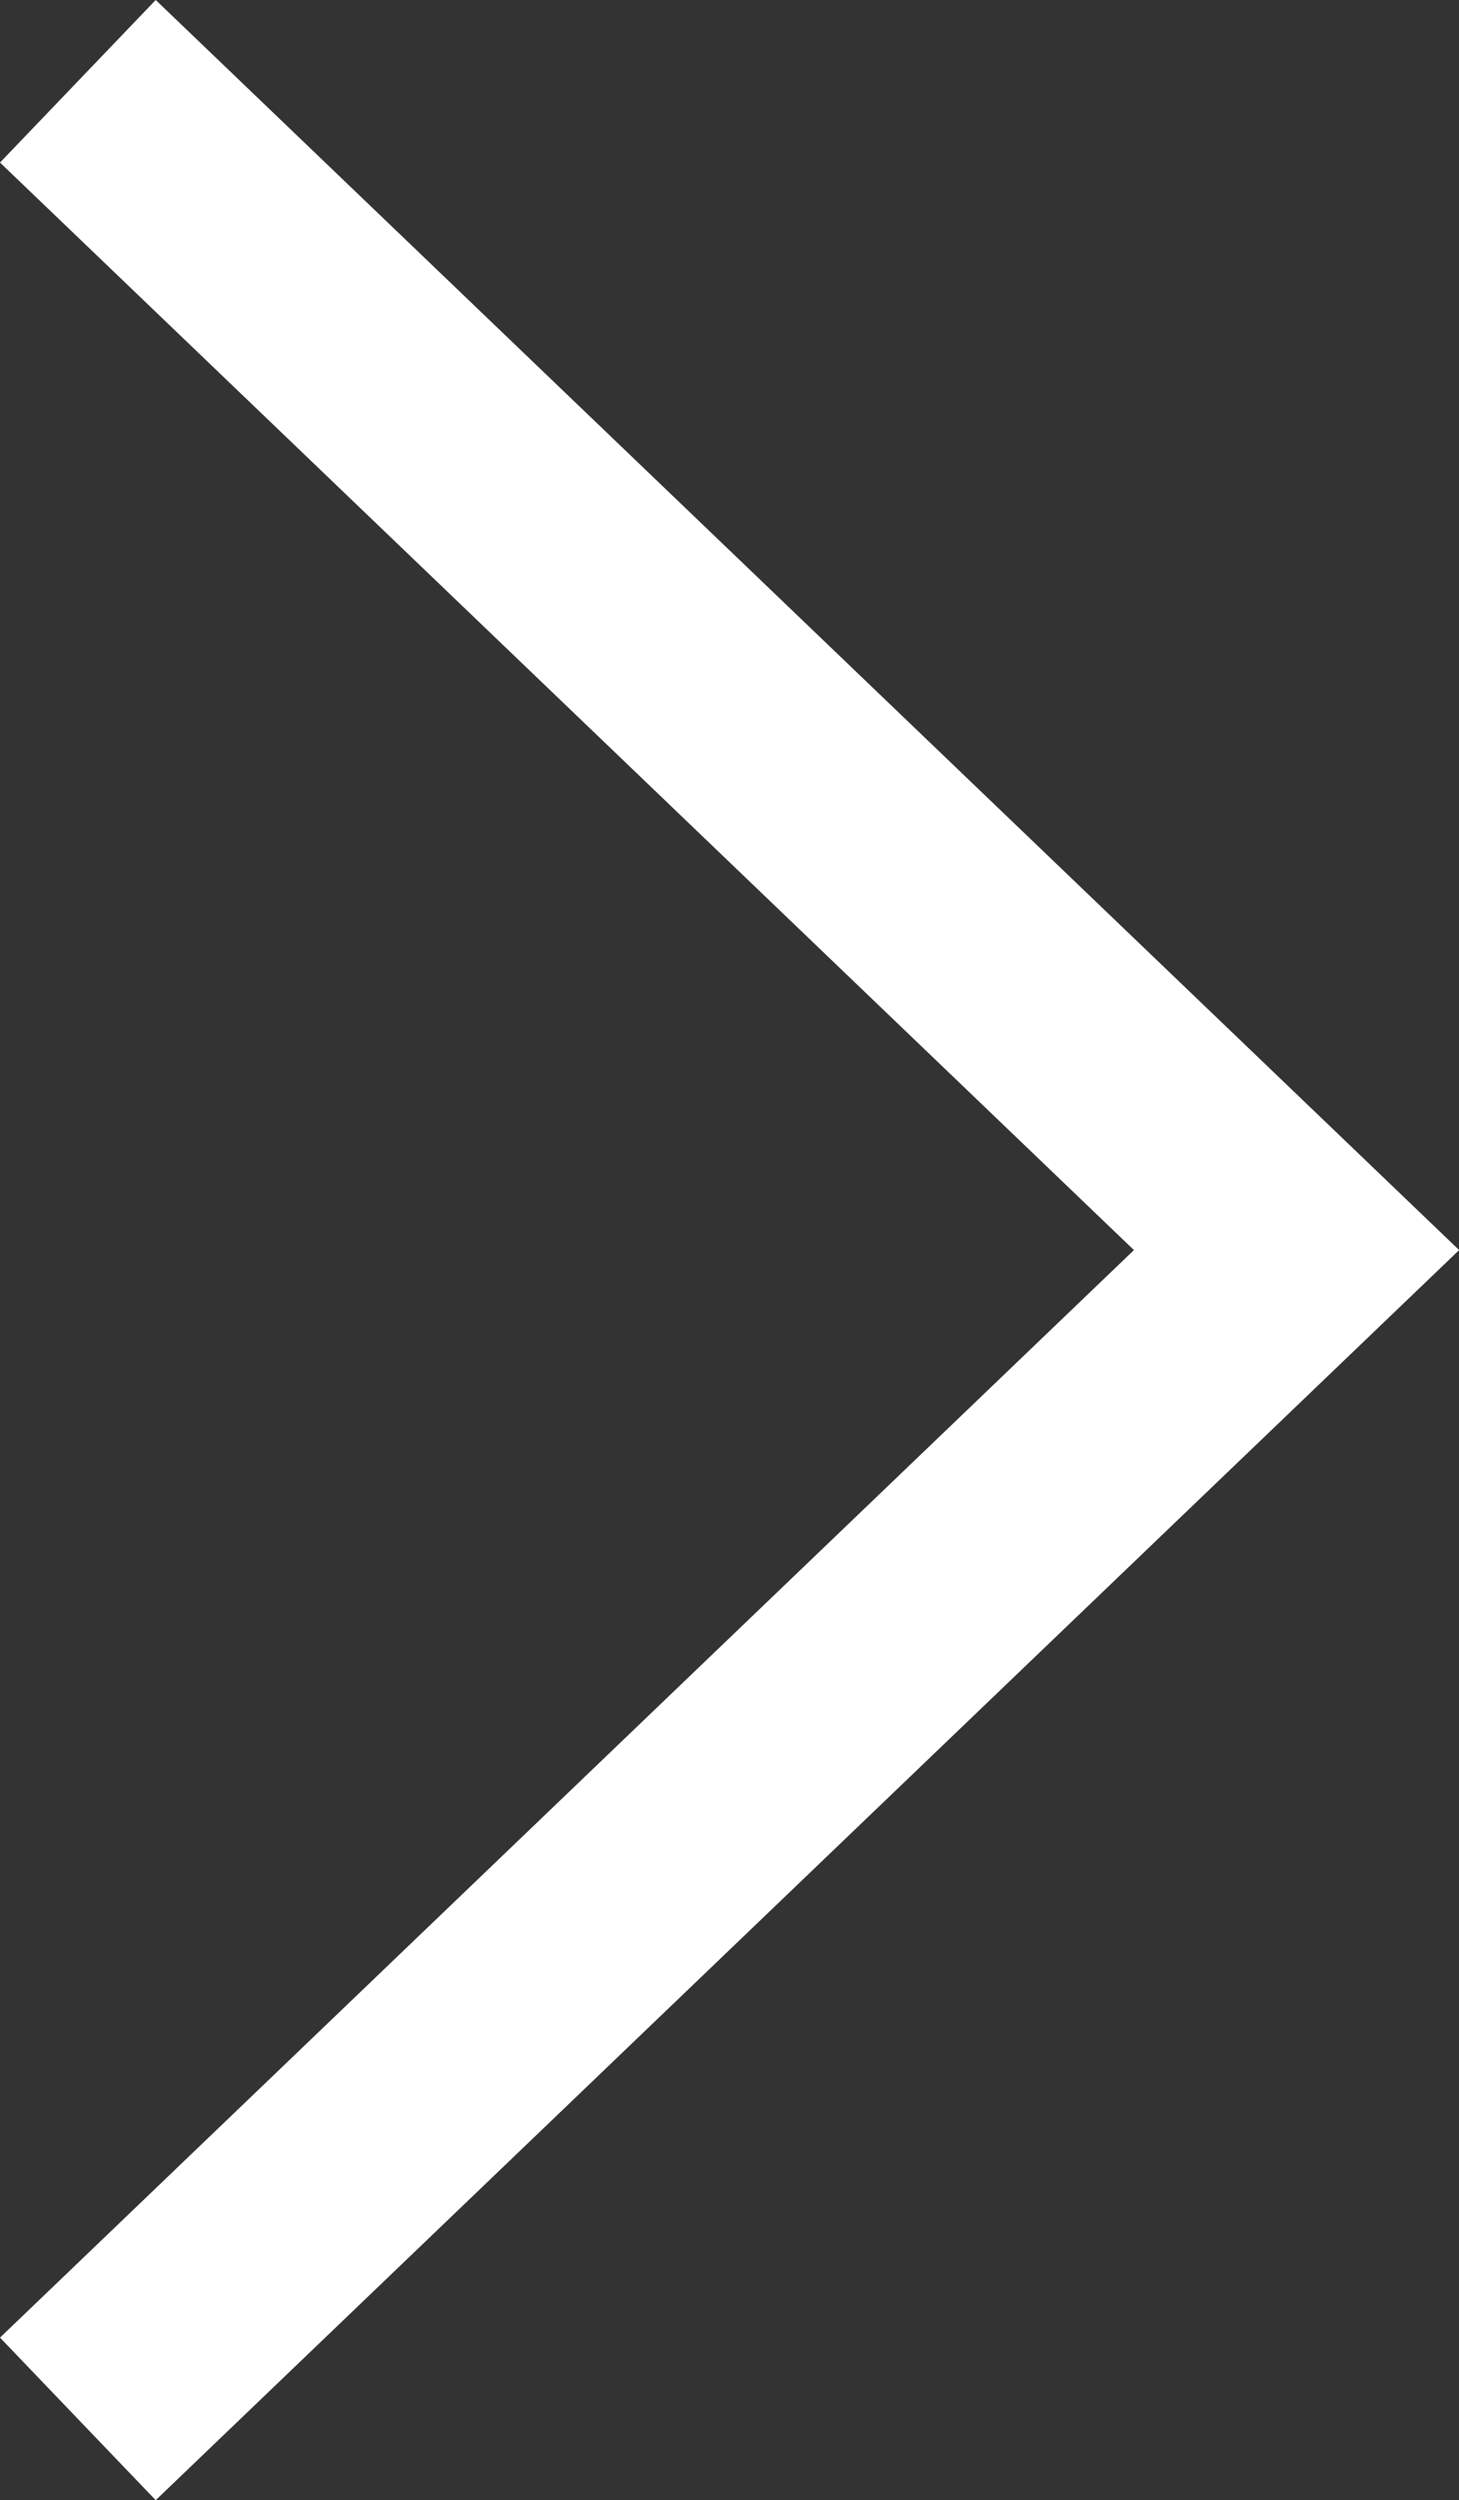 <svg xmlns="http://www.w3.org/2000/svg" width="6.484" height="11.104" viewBox="0 0 6.484 11.104">
  <rect x="0" y="0" width="6.484" height="11.104" fill="#333333" stroke="none"/>
  <path id="パス_4" data-name="パス 4" d="M1239,1538l5.416,5.191h0l-5.416,5.191" transform="translate(-1238.654 -1537.639)" fill="none" stroke="#fff" stroke-miterlimit="10" stroke-width="1"/>
</svg>
